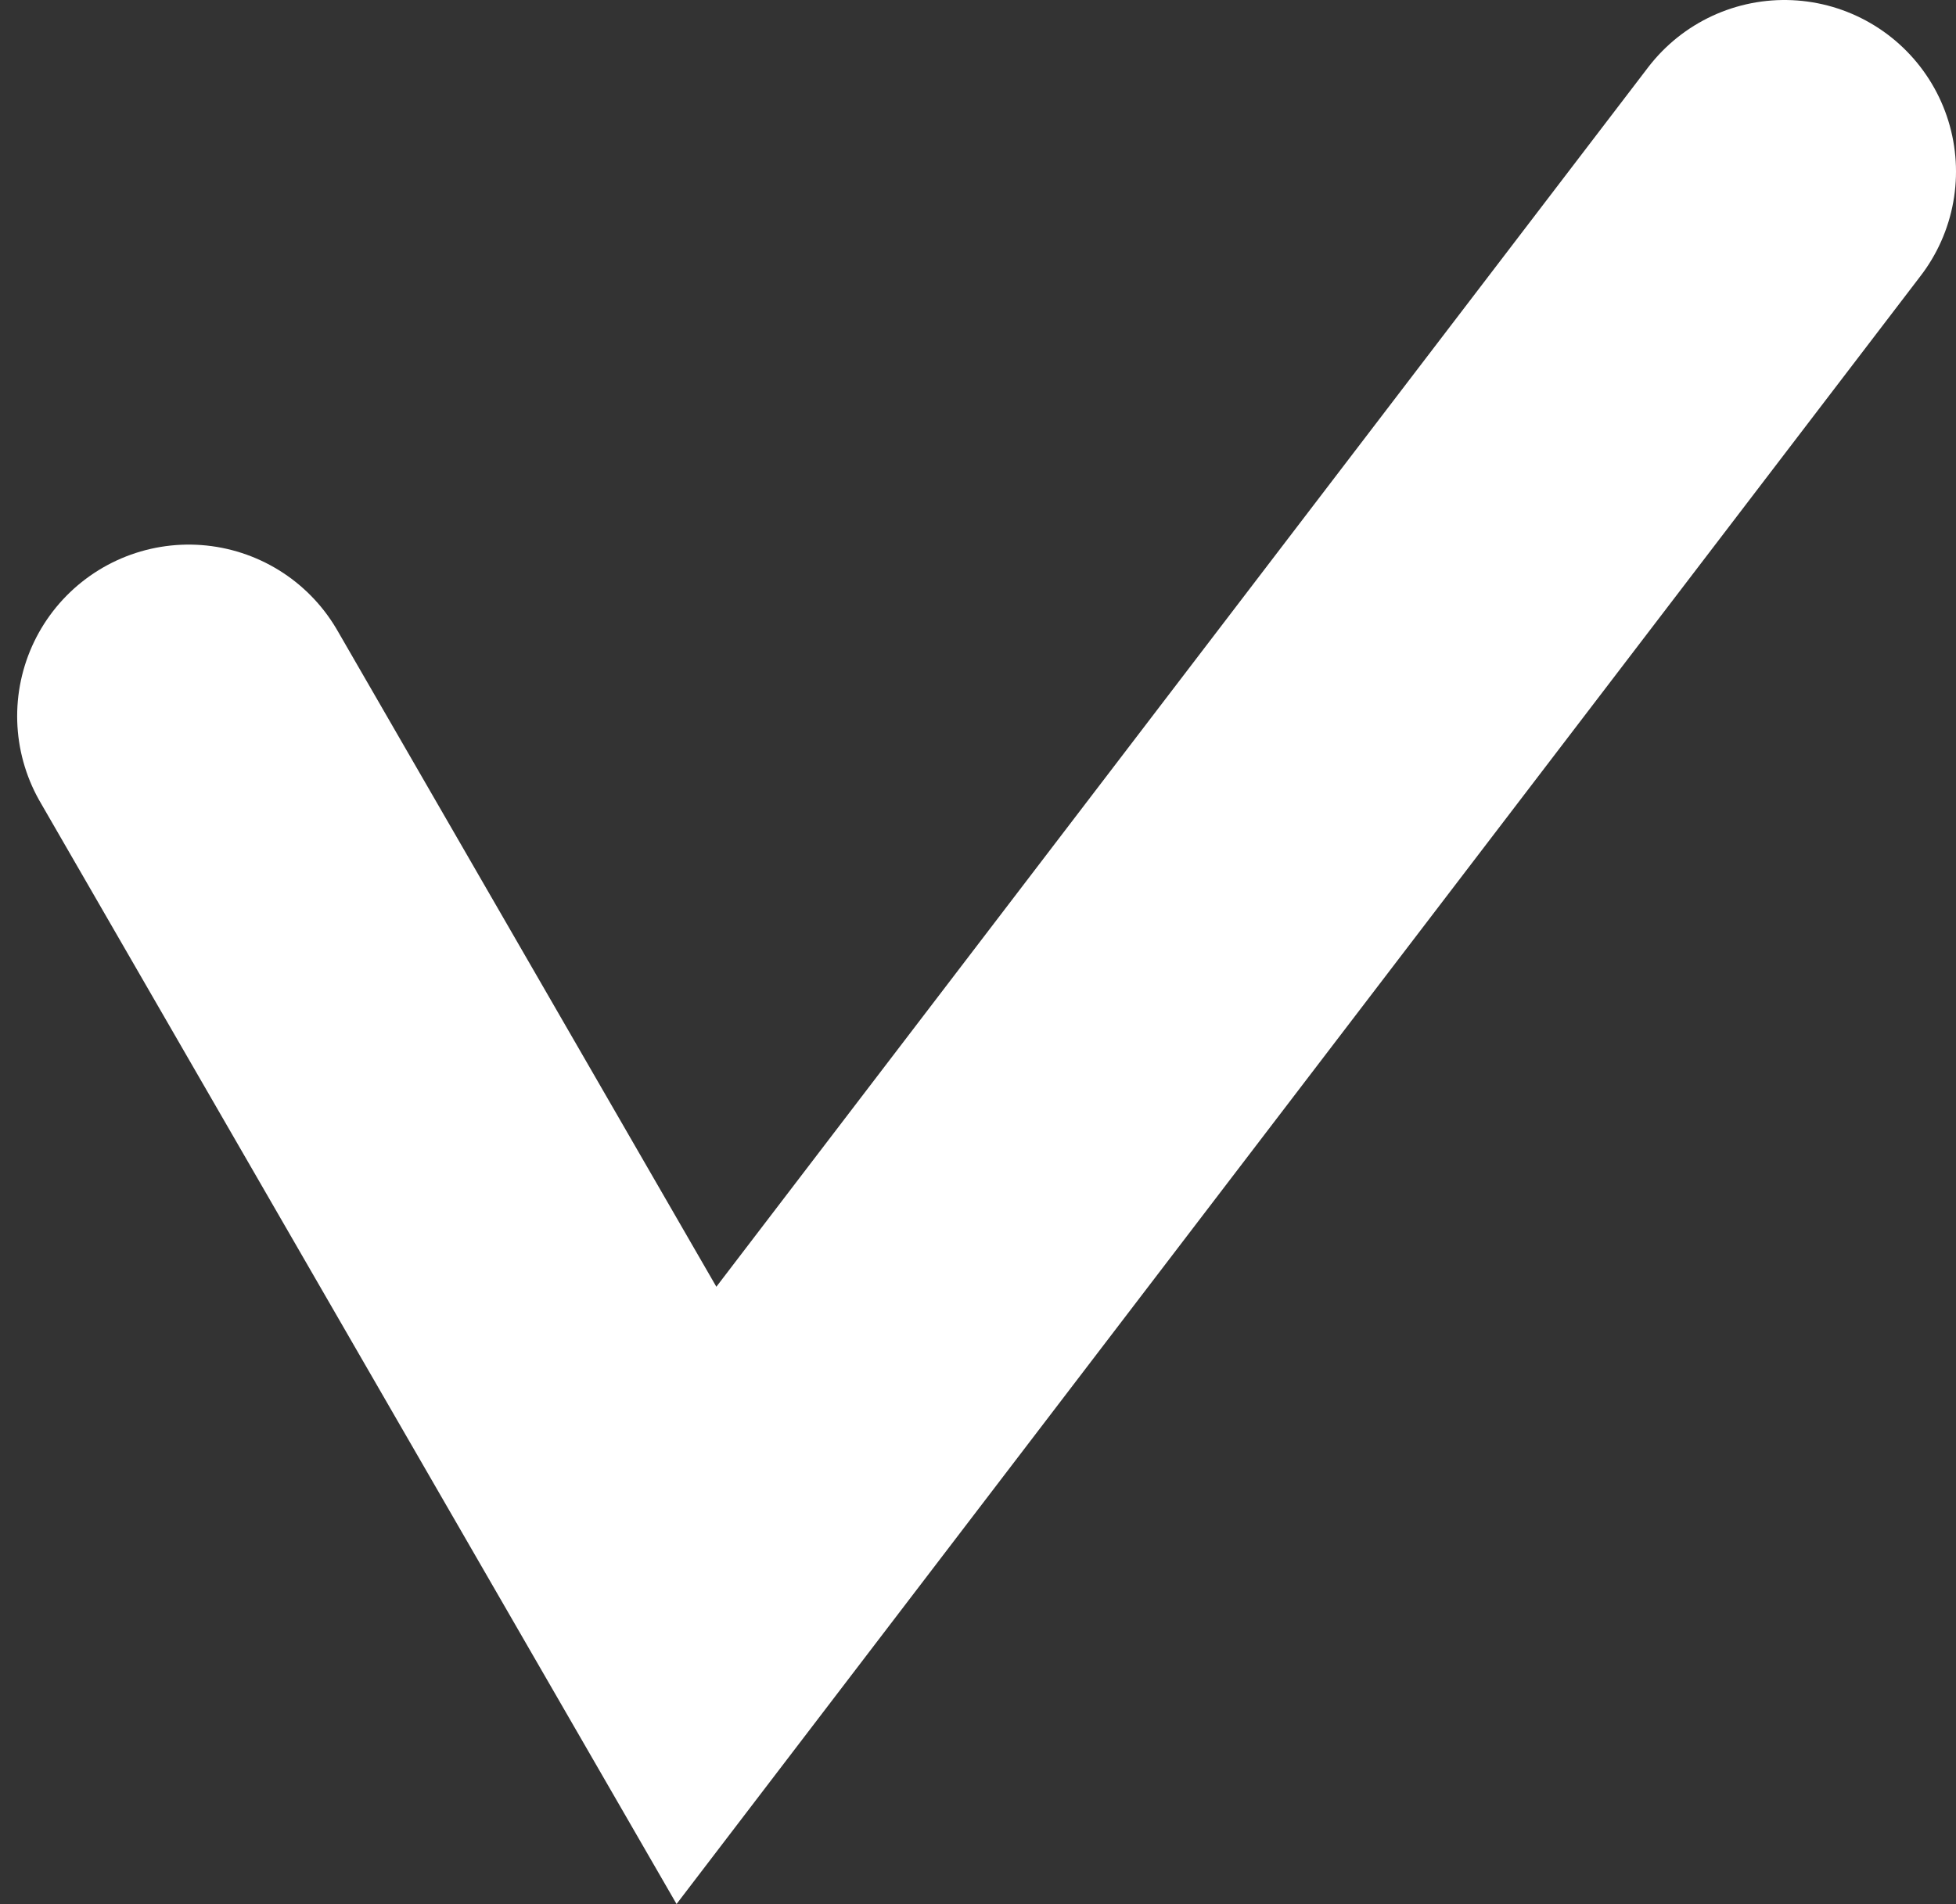 <?xml version="1.0" encoding="UTF-8"?> <svg xmlns="http://www.w3.org/2000/svg" width="114" height="111" viewBox="0 0 114 111" fill="none"><rect x="0" y="0" width="114" height="111" fill="#333333" stroke="none"/> <path d="M11 41.746L40.591 93L104 10" stroke="white" stroke-width="20" stroke-linecap="round"></path> </svg> 